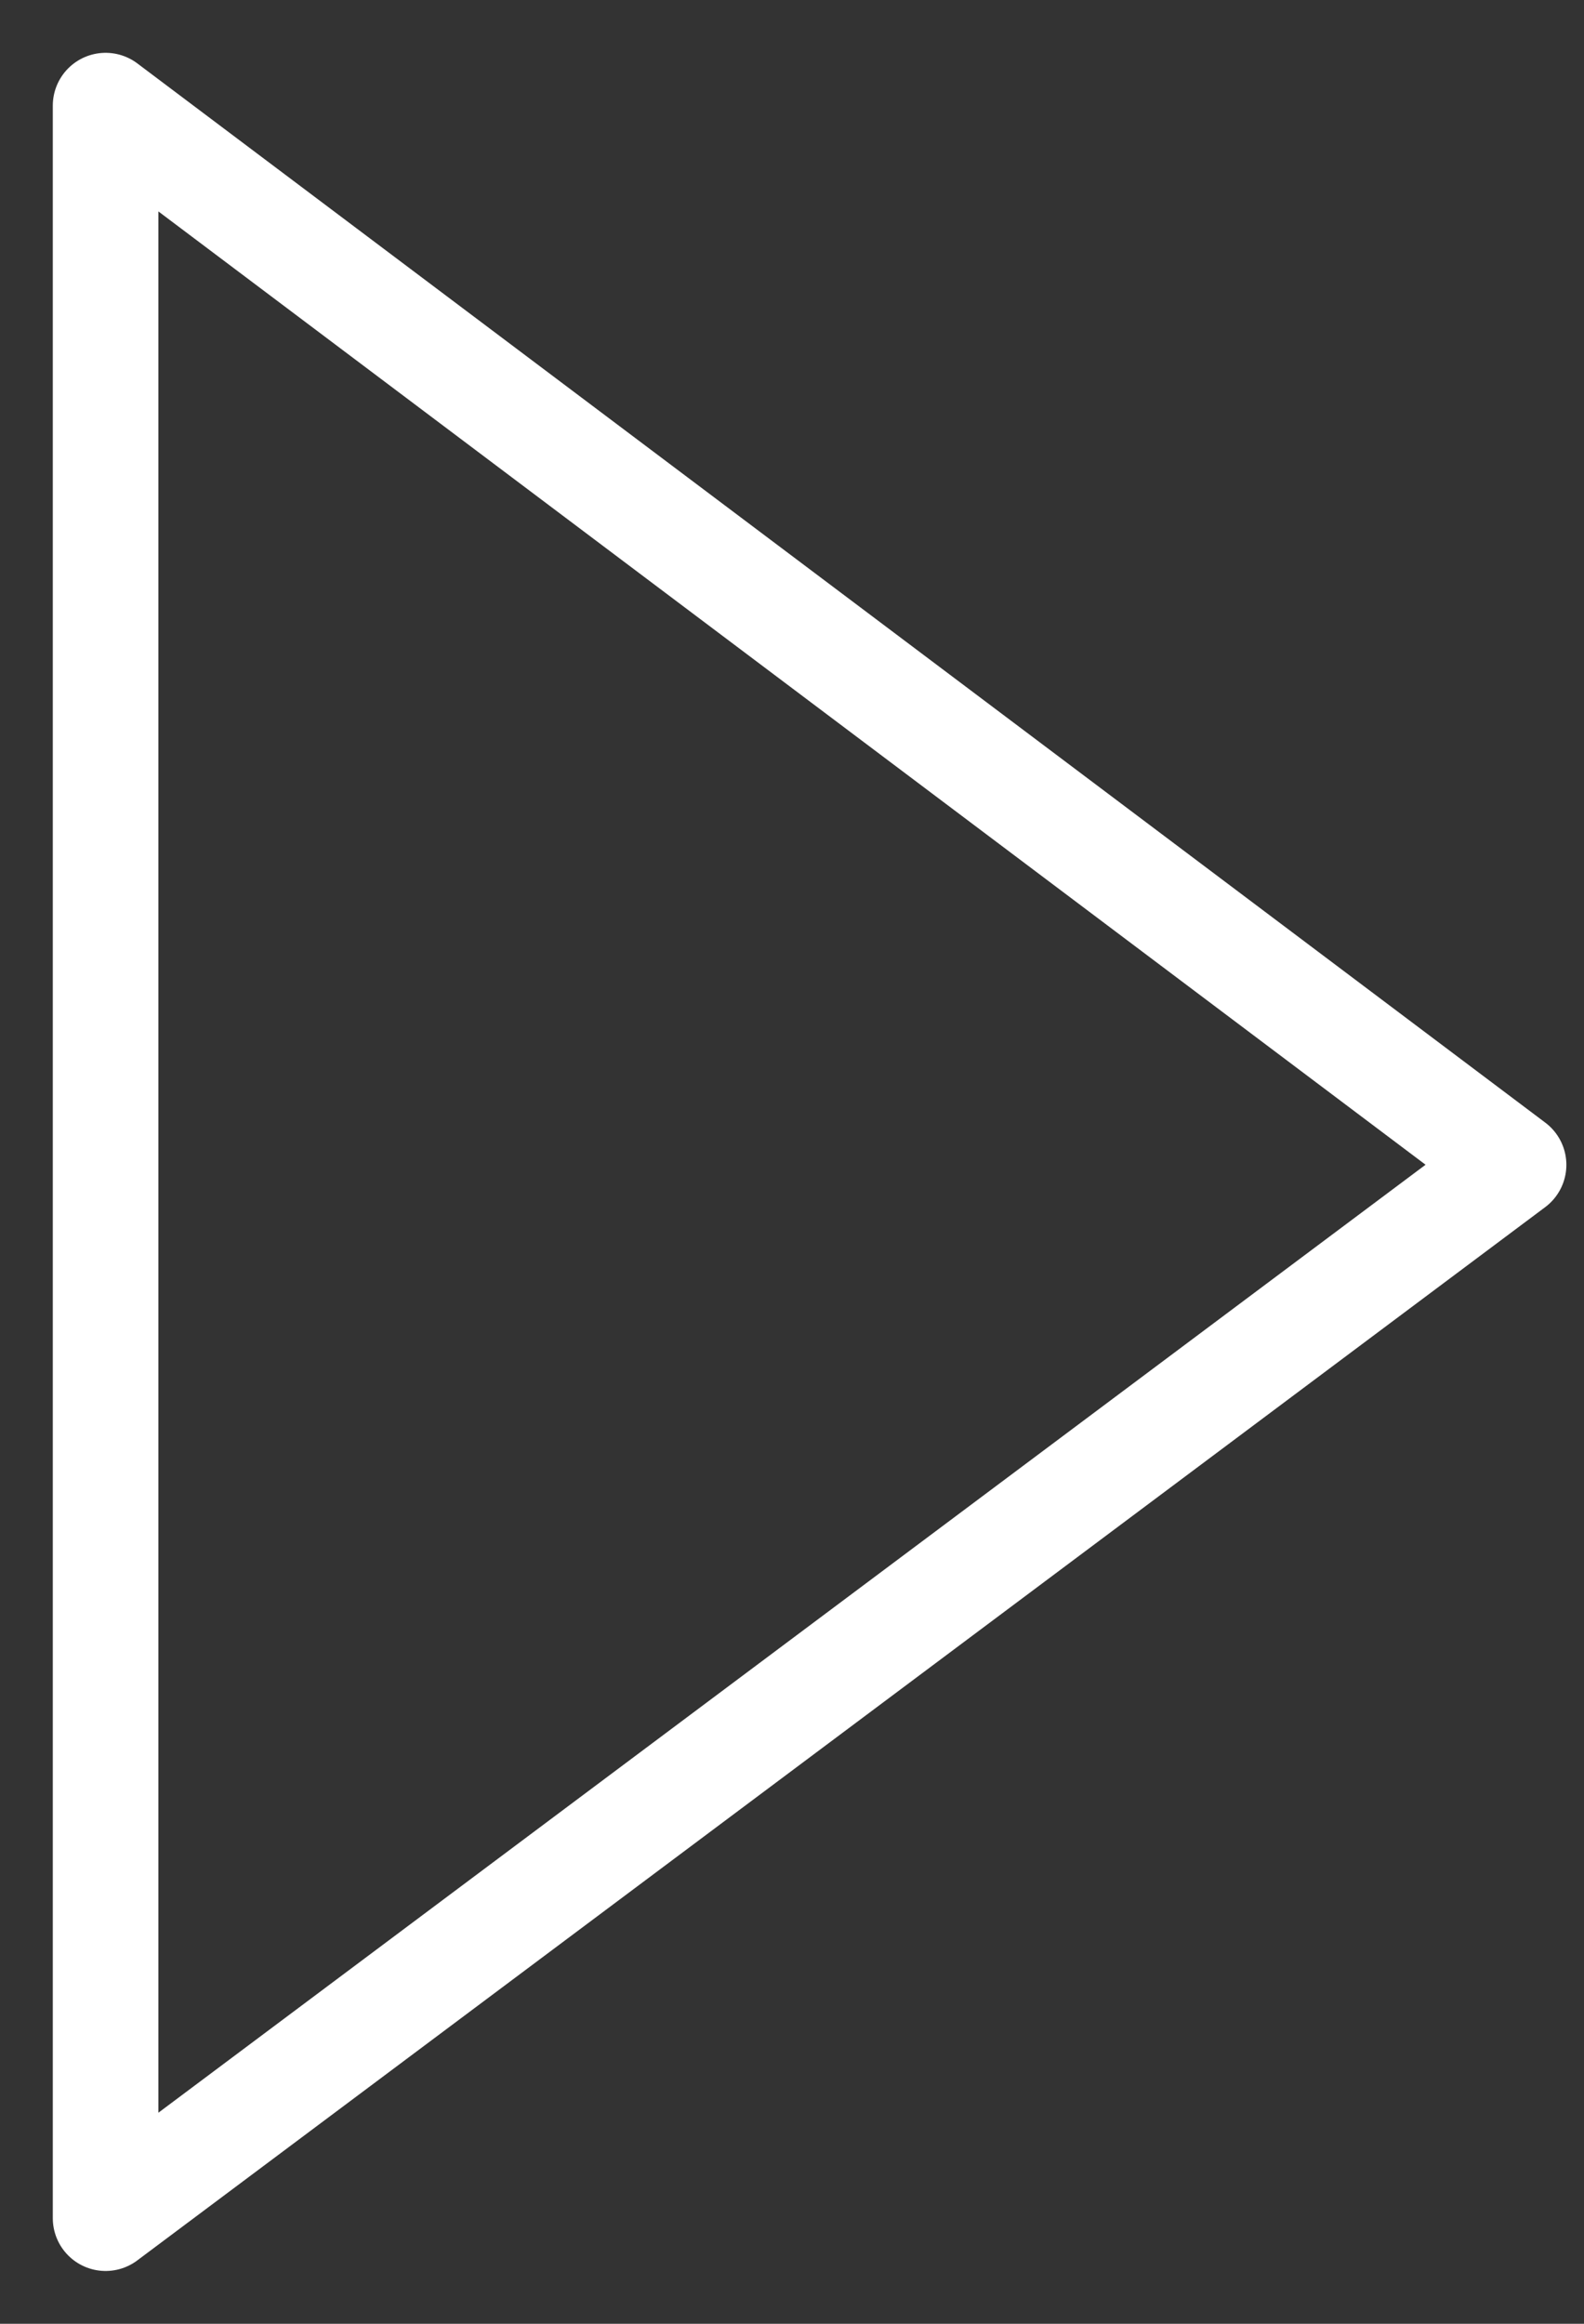 <?xml version="1.0" encoding="UTF-8"?>
<svg width="15px" height="22px" viewBox="0 0 15 22" version="1.1" xmlns="http://www.w3.org/2000/svg" xmlns:xlink="http://www.w3.org/1999/xlink">
    <rect x="0" y="0" width="15" height="22" fill="#333333" stroke="none"/>
    <!-- Generator: Sketch 52.6 (67491) - http://www.bohemiancoding.com/sketch -->
    <title>Path 16</title>
    <desc>Created with Sketch.</desc>
    <g id="Page-1" stroke="none" stroke-width="1" fill="none" fill-rule="evenodd" stroke-linecap="round" stroke-linejoin="round">
        <g id="Never-Rest---Home-page-2" transform="translate(-964, -3749)" fill-rule="nonzero" stroke="#FFFFFF">
            <g id="Group-23" transform="translate(-260, 2909)">
                <g id="Work-at-Tata-2">
                    <g id="Work-at-Tata">
                        <g id="Careers-1-Copy-3" transform="translate(799, 642)">
                            <g id="Group-25" transform="translate(20, 20)">
                                <polygon id="Path-16" points="406 179 419.333 189.028 406 199"></polygon>
                            </g>
                        </g>
                    </g>
                </g>
            </g>
        </g>
    </g>
</svg>